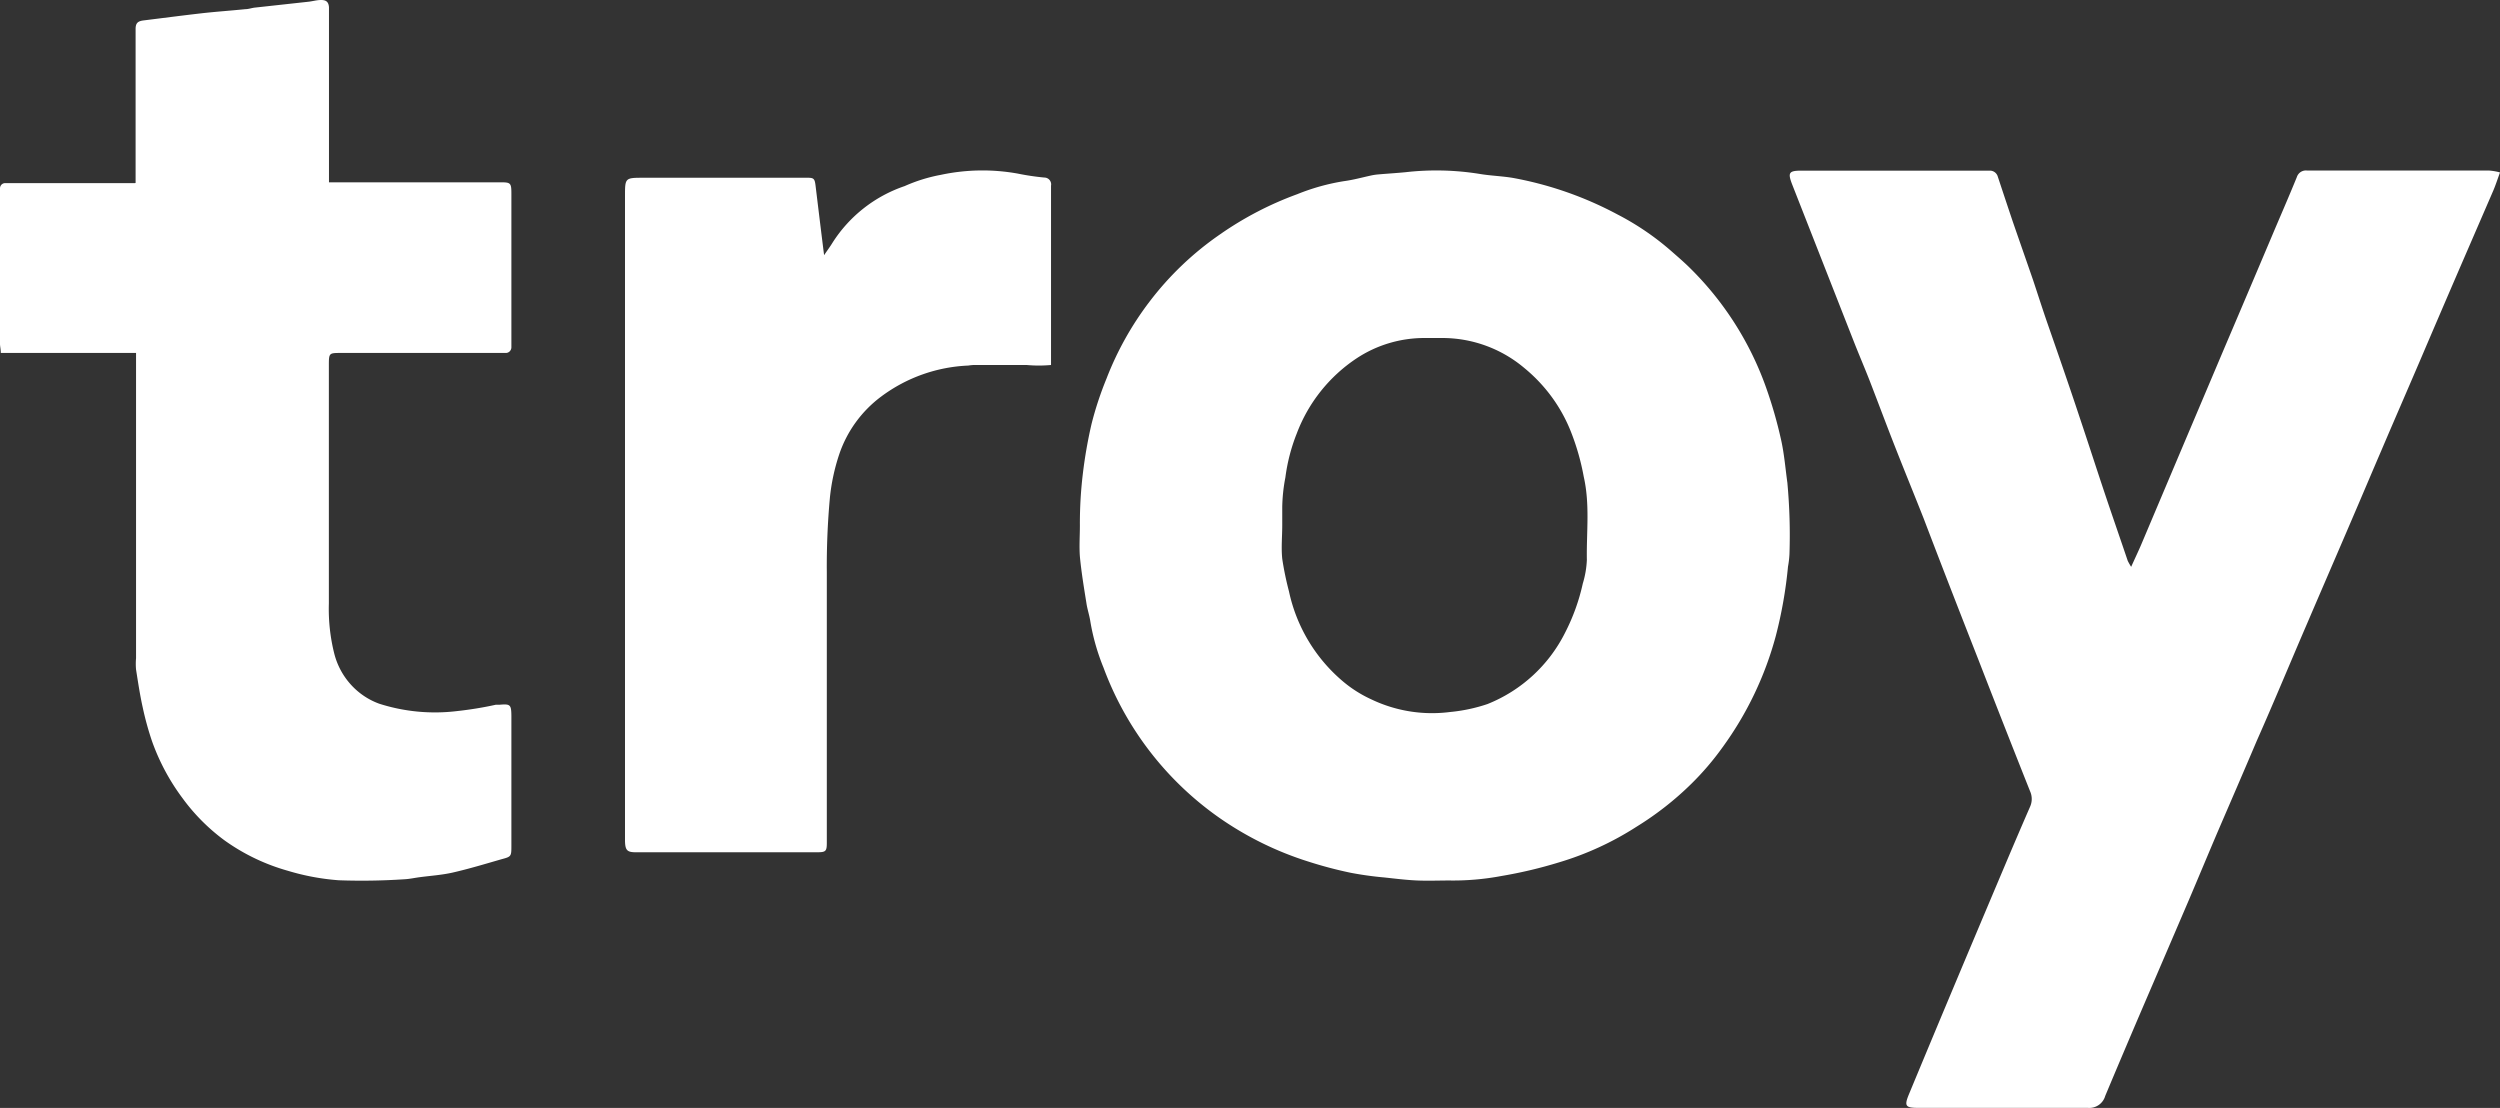 <svg xmlns="http://www.w3.org/2000/svg" width="88" height="39">
    <rect width="100%" height="100%" fill="#333333" stroke="none"/>
    <path fill="#FFF"
          d="M75.017 19.952c.13-.288.238-.516.339-.748l1.316-3.113 1.64-3.873c.545-1.278 1.089-2.56 1.633-3.845.3-.713.612-1.421.905-2.142a.335.335 0 0 1 .362-.228h6.403c.13.01.259.032.385.067-.092.252-.162.472-.254.68L86.59 9.42c-.458 1.062-.917 2.129-1.37 3.191-.455 1.063-.929 2.15-1.387 3.224-.339.787-.67 1.574-1.009 2.361-.539 1.26-1.086 2.52-1.625 3.779-.589 1.366-1.155 2.735-1.76 4.1-.461 1.087-.931 2.17-1.397 3.252-.335.787-.662 1.574-.997 2.361-.54 1.26-1.08 2.518-1.621 3.775a441.93 441.93 0 0 0-1.32 3.113.582.582 0 0 1-.613.421h-5.968c-.458 0-.5-.067-.323-.492a988.018 988.018 0 0 1 1.632-3.912c.585-1.393 1.172-2.785 1.76-4.176.285-.674.573-1.347.866-2.019a.663.663 0 0 0 0-.547 596.566 596.566 0 0 1-1.821-4.636c-.65-1.657-1.294-3.31-1.925-4.967-.32-.811-.651-1.618-.97-2.429-.32-.81-.62-1.618-.932-2.424-.174-.445-.362-.882-.536-1.323l-2.19-5.58c-.162-.418-.112-.485.327-.485h6.657a.29.29 0 0 1 .254.209c.173.523.347 1.047.524 1.574.239.693.481 1.381.72 2.074.165.496.323.992.493 1.484.385 1.106.77 2.212 1.136 3.318.315.937.616 1.877.931 2.814.254.756.516 1.507.77 2.26.036.072.076.143.12.212zM4.773 6.437V1.279 1.02c0-.215.085-.279.296-.303.67-.083 1.336-.17 2.006-.247C7.601.41 8.127.375 8.634.323c.113 0 .226-.044.343-.056L10.83.064C11 .048 11.143 0 11.3 0c.155 0 .265.044.28.255v6.162h6.031c.363 0 .39.02.39.399v5.401a.202.202 0 0 1-.057.148.192.192 0 0 1-.146.059h-5.79c-.432 0-.432 0-.432.45v8.37c-.018.595.046 1.19.191 1.766.21.82.805 1.48 1.586 1.762a6.44 6.44 0 0 0 2.727.259c.46-.05.919-.124 1.371-.224h.13c.389-.035.416 0 .42.399v4.548c0 .398 0 .398-.359.494-.565.163-1.133.335-1.706.466-.39.088-.78.112-1.169.164-.18.024-.358.064-.534.072-.77.051-1.542.063-2.314.035a8.246 8.246 0 0 1-1.788-.334 7.132 7.132 0 0 1-2.221-1.065 6.863 6.863 0 0 1-1.488-1.494 7.583 7.583 0 0 1-1.068-1.993 10.61 10.61 0 0 1-.33-1.196c-.098-.442-.165-.889-.235-1.335a2.169 2.169 0 0 1 0-.399V12.424H.028c0-.132-.028-.228-.028-.32V6.829v-.196A.186.186 0 0 1 .052 6.5a.177.177 0 0 1 .131-.054h4.57l.02-.008zm24.235 2.545c.12-.179.217-.306.298-.441a4.864 4.864 0 0 1 2.536-1.99 5.676 5.676 0 0 1 1.278-.397 7.016 7.016 0 0 1 2.702-.044c.31.063.624.11.94.14.071 0 .14.033.184.088a.236.236 0 0 1 .05.198v6.312c-.285.026-.571.026-.856 0h-1.867c-.064.003-.129.01-.193.02a5.506 5.506 0 0 0-3.056 1.086 4.215 4.215 0 0 0-1.488 2.053c-.163.49-.271.995-.323 1.507a26.406 26.406 0 0 0-.109 2.65v9.502c0 .298-.036.334-.342.334h-6.379c-.31 0-.375-.072-.383-.398V6.91c0-.653 0-.653.657-.653h5.786c.206 0 .234.048.262.255.097.8.194 1.6.303 2.47zm33.91 8.03c-.072-.515-.112-1.038-.227-1.545a15.577 15.577 0 0 0-.527-1.831A11.125 11.125 0 0 0 59.39 9.34c-.195-.185-.397-.358-.599-.535a9.458 9.458 0 0 0-1.859-1.258 12.576 12.576 0 0 0-3.615-1.273c-.396-.075-.833-.083-1.245-.154a9.593 9.593 0 0 0-2.6-.058c-.321.031-.642.05-.963.078a1.998 1.998 0 0 0-.222.032c-.325.07-.646.16-.975.204a7.517 7.517 0 0 0-1.65.46 11.8 11.8 0 0 0-2.707 1.407 10.845 10.845 0 0 0-2.497 2.382 11.006 11.006 0 0 0-1.51 2.704c-.213.52-.39 1.055-.527 1.6-.134.58-.236 1.166-.306 1.757-.072.602-.106 1.209-.103 1.816 0 .361-.027.727 0 1.088.052.55.143 1.097.23 1.64.032.22.107.432.139.652.094.556.25 1.1.464 1.623a11.195 11.195 0 0 0 4.099 5.298 11.511 11.511 0 0 0 3.115 1.526c.489.157.984.288 1.486.393.394.075.79.13 1.19.165.396.043.769.09 1.153.106.385.016.753 0 1.13 0a9.156 9.156 0 0 0 1.827-.157 15.836 15.836 0 0 0 2.03-.48 10.7 10.7 0 0 0 2.735-1.258c.697-.43 1.343-.935 1.926-1.509a9.793 9.793 0 0 0 1.102-1.29 11.89 11.89 0 0 0 1.867-3.902c.21-.804.354-1.623.432-2.449a3.33 3.33 0 0 0 .052-.44c.028-.833.004-1.666-.072-2.496zm-7.06 2.677c-.01.288-.059.573-.143.849a7.118 7.118 0 0 1-.626 1.737 5.22 5.22 0 0 1-2.731 2.508 5.782 5.782 0 0 1-1.312.279 4.956 4.956 0 0 1-2.775-.444 4.365 4.365 0 0 1-1.023-.653 5.702 5.702 0 0 1-1.875-3.144c-.1-.38-.18-.764-.238-1.152-.04-.393 0-.786 0-1.18v-.64c.006-.35.043-.7.111-1.045.068-.527.201-1.043.397-1.537a5.51 5.51 0 0 1 2.109-2.653 4.323 4.323 0 0 1 2.402-.716h.662a4.478 4.478 0 0 1 2.838 1.054c.733.6 1.3 1.374 1.645 2.252.2.508.35 1.035.448 1.572.222.983.095 1.938.11 2.913z"/>
</svg>
